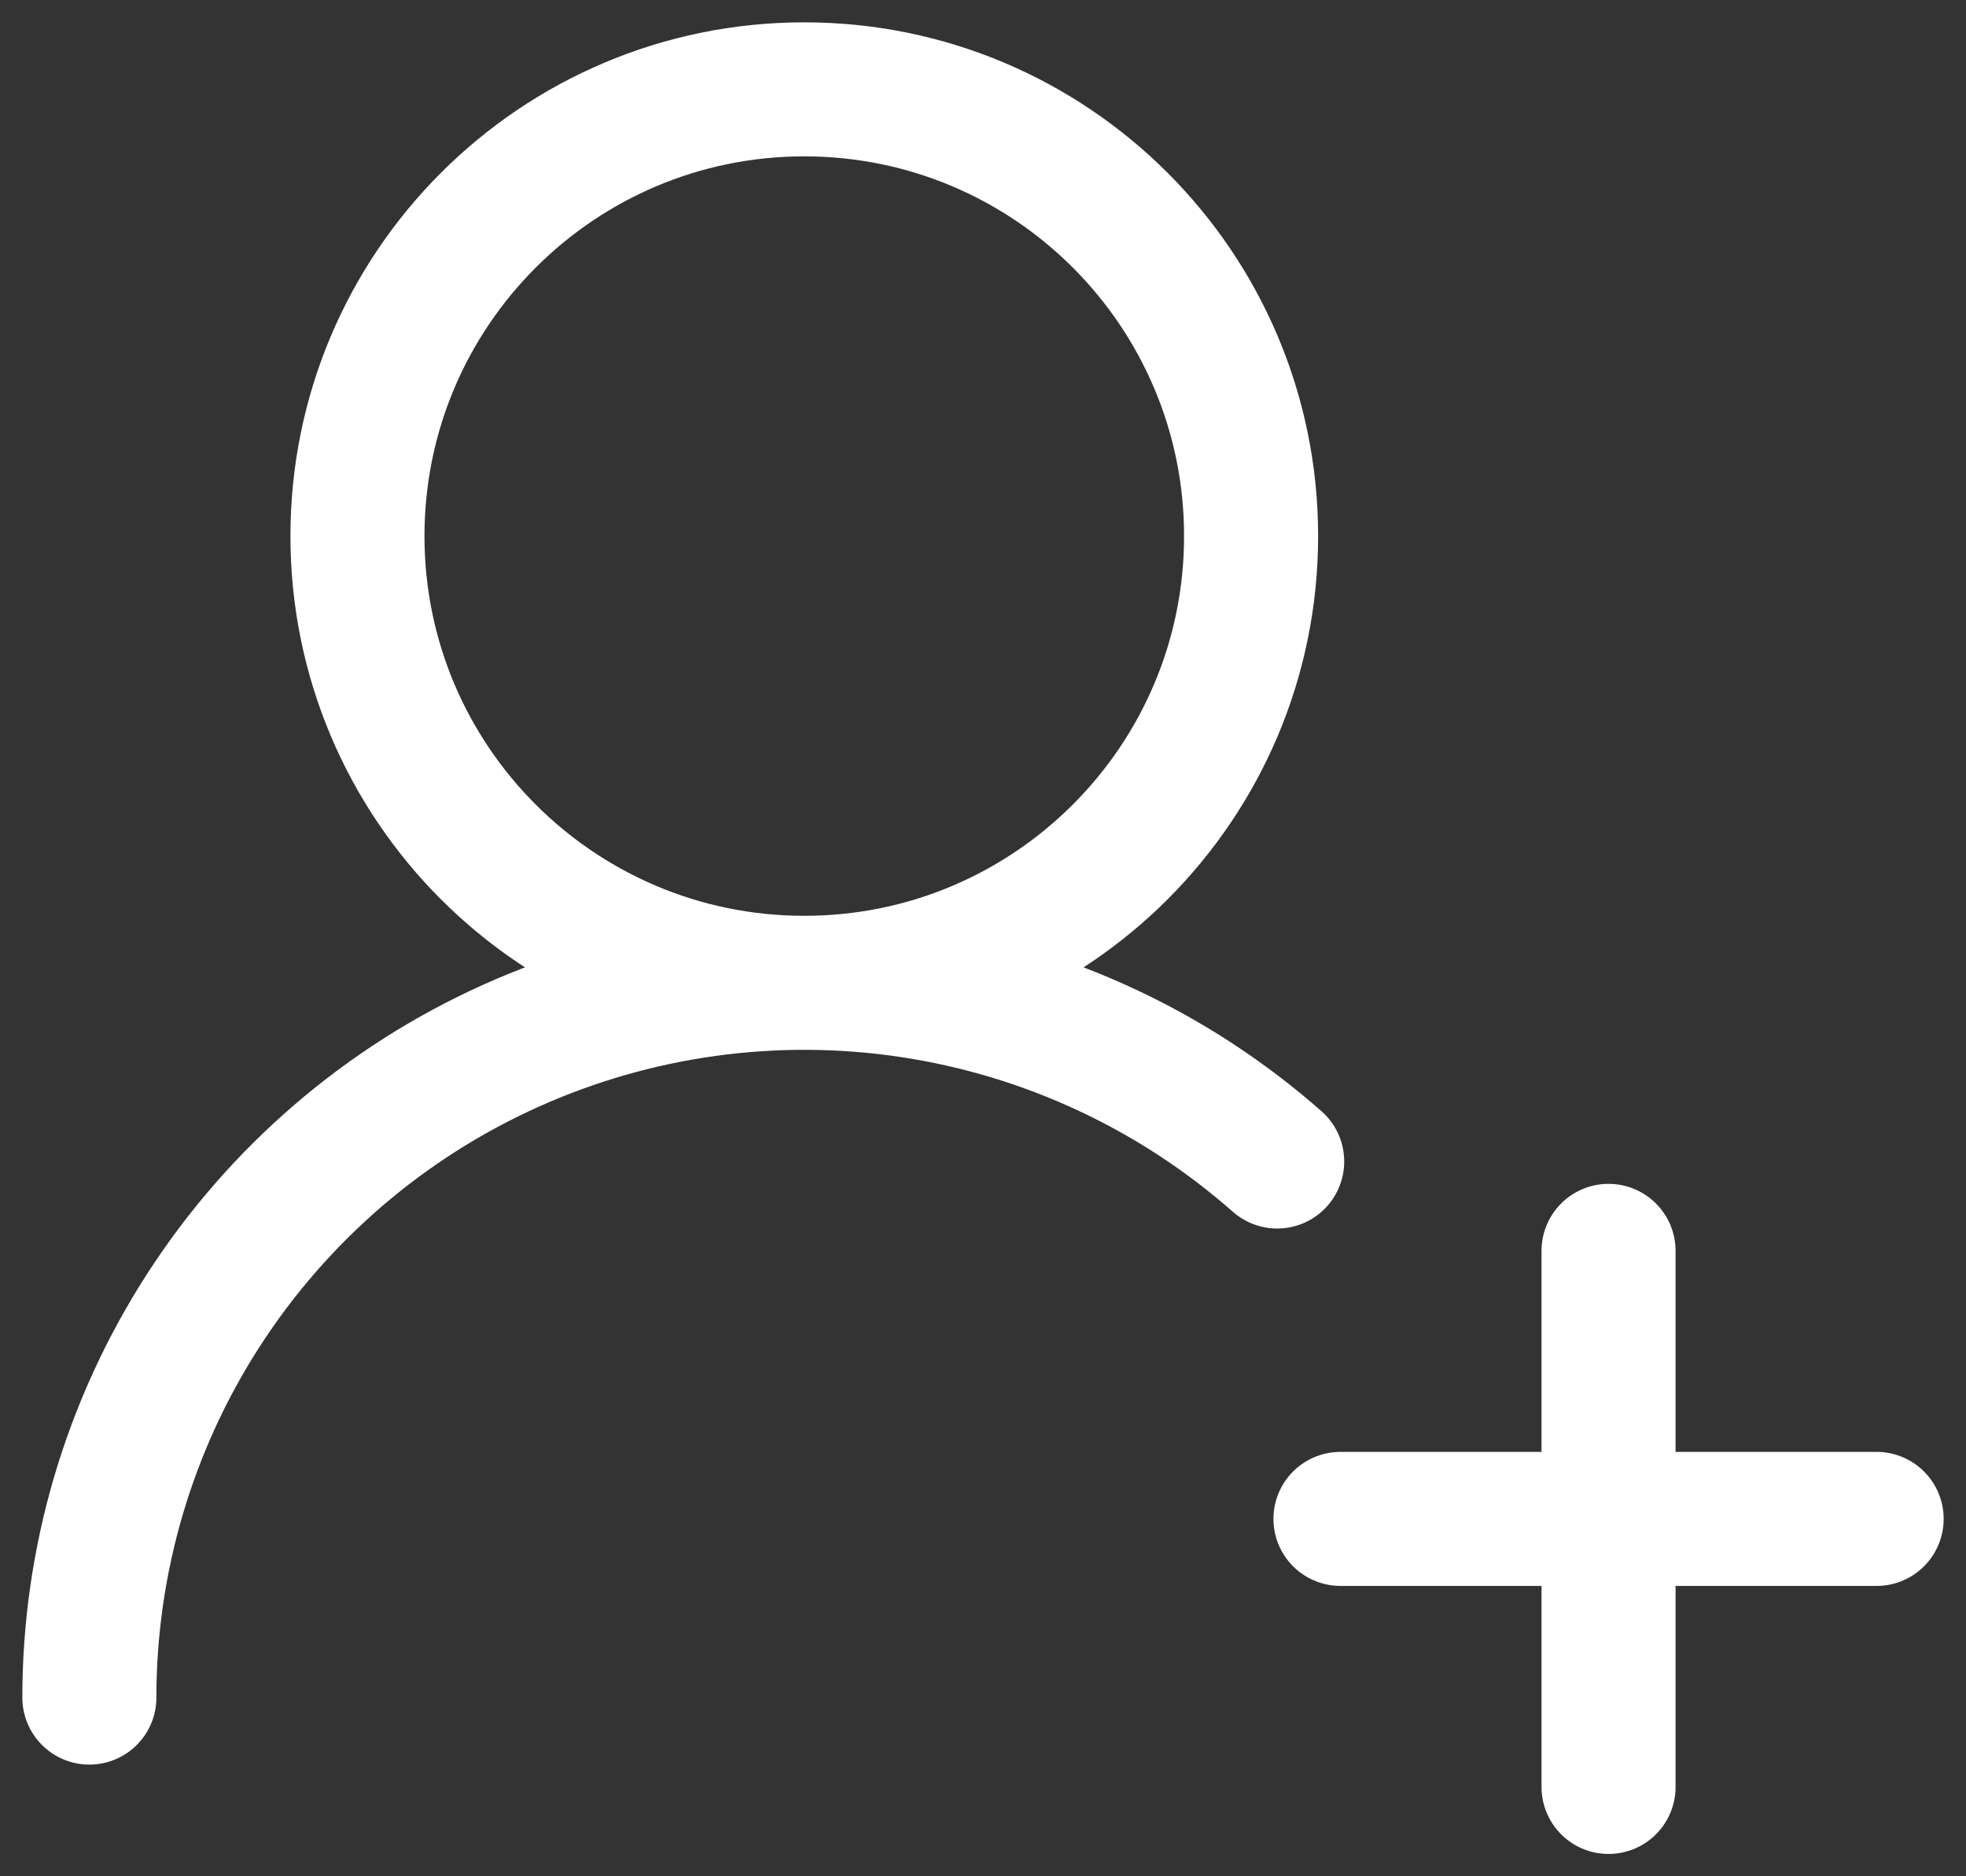 <?xml version="1.0" encoding="utf-8"?>
<svg xmlns="http://www.w3.org/2000/svg" fill="none" height="100%" overflow="visible" preserveAspectRatio="none" style="display: block;" viewBox="0 0 22 21" width="100%">
<rect x="0" y="0" width="22" height="21" fill="#333333" stroke="none"/>
<path d="M1 19C1 17.46 1.444 15.953 2.279 14.66C3.115 13.366 4.305 12.341 5.709 11.708C7.112 11.075 8.668 10.86 10.191 11.089C11.713 11.318 13.137 11.982 14.292 13M18 14V20M21 17H15M14 6C14 8.761 11.761 11 9 11C6.239 11 4 8.761 4 6C4 3.239 6.239 1 9 1C11.761 1 14 3.239 14 6Z" id="Vector" stroke="white" stroke-linecap="round" stroke-linejoin="round" stroke-width="1.5"/>
</svg>